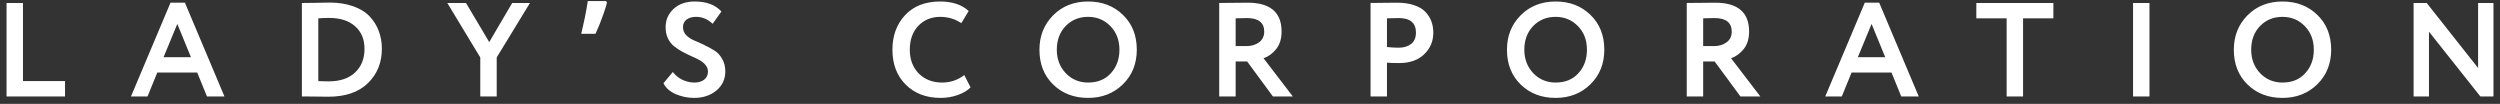 <?xml version="1.0" encoding="UTF-8"?> <svg xmlns="http://www.w3.org/2000/svg" width="337" height="14" viewBox="0 0 337 14" fill="none"><rect x="0" y="0" width="337" height="14" fill="#333333" stroke="none"/> <path d="M0.883 13V0.4H3.097V10.93H8.767V13H0.883ZM17.656 13L22.984 0.364H24.928L30.256 13H27.898L26.584 9.778H21.202L19.888 13H17.656ZM23.902 3.226L22.048 7.708H25.738L23.902 3.226ZM40.694 13V0.4H40.928C41.167 0.4 41.725 0.394 42.602 0.382C43.477 0.358 44.078 0.346 44.401 0.346C45.626 0.346 46.7 0.514 47.623 0.85C48.547 1.174 49.285 1.63 49.837 2.218C50.389 2.806 50.797 3.466 51.062 4.198C51.337 4.918 51.475 5.71 51.475 6.574C51.475 8.446 50.846 9.994 49.586 11.218C48.337 12.43 46.562 13.036 44.258 13.036C44.041 13.036 43.538 13.03 42.745 13.018C41.965 13.006 41.365 13 40.946 13H40.694ZM44.365 2.416C43.898 2.416 43.411 2.434 42.907 2.47V10.93C43.316 10.954 43.789 10.966 44.33 10.966C45.83 10.966 47.005 10.57 47.858 9.778C48.709 8.986 49.136 7.918 49.136 6.574C49.136 5.29 48.709 4.276 47.858 3.532C47.017 2.788 45.853 2.416 44.365 2.416ZM71.438 0.4L66.956 7.744V13H64.742V7.744L60.296 0.4H62.816L65.948 5.674L69.044 0.4H71.438ZM81.823 0.346C81.715 0.766 81.577 1.222 81.409 1.714C81.241 2.194 81.061 2.68 80.869 3.172C80.677 3.652 80.479 4.114 80.275 4.558H78.349C78.433 4.198 78.517 3.826 78.601 3.442C78.685 3.058 78.769 2.674 78.853 2.29C78.925 1.894 78.997 1.516 79.069 1.156C79.129 0.796 79.183 0.46 79.231 0.148H81.697L81.823 0.346ZM95.431 9.652C95.431 9.316 95.323 9.022 95.107 8.77C94.903 8.506 94.633 8.284 94.297 8.104C93.961 7.912 93.589 7.732 93.181 7.564C92.785 7.384 92.383 7.186 91.975 6.97C91.567 6.742 91.195 6.496 90.859 6.232C90.523 5.956 90.247 5.602 90.031 5.17C89.827 4.726 89.725 4.228 89.725 3.676C89.725 2.692 90.079 1.87 90.787 1.21C91.507 0.538 92.461 0.202 93.649 0.202C95.233 0.202 96.433 0.652 97.249 1.552L96.061 3.208C95.413 2.584 94.669 2.272 93.829 2.272C93.289 2.272 92.857 2.398 92.533 2.65C92.221 2.902 92.065 3.238 92.065 3.658C92.065 4.066 92.203 4.42 92.479 4.72C92.767 5.02 93.121 5.26 93.541 5.44C93.961 5.608 94.417 5.812 94.909 6.052C95.413 6.292 95.875 6.544 96.295 6.808C96.715 7.06 97.063 7.432 97.339 7.924C97.627 8.404 97.771 8.974 97.771 9.634C97.771 10.678 97.369 11.536 96.565 12.208C95.761 12.868 94.759 13.198 93.559 13.198C92.695 13.198 91.861 13.024 91.057 12.676C90.265 12.316 89.725 11.83 89.437 11.218L90.697 9.706C91.045 10.162 91.483 10.516 92.011 10.768C92.551 11.008 93.079 11.128 93.595 11.128C94.135 11.128 94.573 11.002 94.909 10.75C95.257 10.486 95.431 10.12 95.431 9.652ZM129.984 10.12L130.83 11.776C130.434 12.196 129.864 12.538 129.12 12.802C128.388 13.066 127.614 13.198 126.798 13.198C124.866 13.198 123.3 12.604 122.1 11.416C120.9 10.228 120.3 8.656 120.3 6.7C120.3 4.816 120.87 3.262 122.01 2.038C123.15 0.814 124.728 0.202 126.744 0.202C128.364 0.202 129.642 0.628 130.578 1.48L129.588 3.118C128.736 2.554 127.788 2.272 126.744 2.272C125.556 2.272 124.572 2.674 123.792 3.478C123.024 4.282 122.64 5.356 122.64 6.7C122.64 8.008 123.042 9.076 123.846 9.904C124.662 10.72 125.712 11.128 126.996 11.128C128.112 11.128 129.108 10.792 129.984 10.12ZM140.118 6.7C140.118 4.852 140.73 3.31 141.954 2.074C143.19 0.826 144.762 0.202 146.67 0.202C148.566 0.202 150.132 0.802 151.368 2.002C152.616 3.202 153.24 4.768 153.24 6.7C153.24 8.584 152.616 10.138 151.368 11.362C150.12 12.586 148.554 13.198 146.67 13.198C144.774 13.198 143.208 12.598 141.972 11.398C140.736 10.198 140.118 8.632 140.118 6.7ZM142.458 6.7C142.458 7.96 142.86 9.016 143.664 9.868C144.48 10.708 145.482 11.128 146.67 11.128C147.966 11.128 148.992 10.708 149.748 9.868C150.516 9.028 150.9 7.972 150.9 6.7C150.9 5.404 150.492 4.342 149.676 3.514C148.872 2.686 147.87 2.272 146.67 2.272C145.458 2.272 144.45 2.686 143.646 3.514C142.854 4.342 142.458 5.404 142.458 6.7ZM166.566 13H164.352V0.4C164.616 0.4 165.294 0.394 166.386 0.382C167.49 0.37 168.09 0.364 168.186 0.364C171.234 0.364 172.758 1.66 172.758 4.252C172.758 5.224 172.512 6.016 172.02 6.628C171.528 7.228 170.964 7.636 170.328 7.852L174.27 13H171.588L168.114 8.284H166.566V13ZM168.078 2.434C167.862 2.434 167.358 2.446 166.566 2.47V6.214H168.006C168.69 6.214 169.26 6.046 169.716 5.71C170.184 5.362 170.418 4.882 170.418 4.27C170.418 3.046 169.638 2.434 168.078 2.434ZM186.964 13H184.75V0.4C184.966 0.4 185.536 0.394 186.46 0.382C187.396 0.37 188.02 0.364 188.332 0.364C189.22 0.364 189.988 0.478 190.636 0.706C191.296 0.922 191.806 1.228 192.166 1.624C192.526 2.008 192.79 2.434 192.958 2.902C193.126 3.358 193.21 3.862 193.21 4.414C193.21 5.554 192.802 6.52 191.986 7.312C191.17 8.104 190.042 8.5 188.602 8.5C187.87 8.5 187.324 8.482 186.964 8.446V13ZM188.548 2.434C188.284 2.434 187.756 2.446 186.964 2.47V6.34C187.54 6.4 188.062 6.43 188.53 6.43C189.226 6.43 189.79 6.262 190.222 5.926C190.654 5.578 190.87 5.068 190.87 4.396C190.87 3.088 190.096 2.434 188.548 2.434ZM203.139 6.7C203.139 4.852 203.751 3.31 204.975 2.074C206.211 0.826 207.783 0.202 209.691 0.202C211.587 0.202 213.153 0.802 214.389 2.002C215.637 3.202 216.261 4.768 216.261 6.7C216.261 8.584 215.637 10.138 214.389 11.362C213.141 12.586 211.575 13.198 209.691 13.198C207.795 13.198 206.229 12.598 204.993 11.398C203.757 10.198 203.139 8.632 203.139 6.7ZM205.479 6.7C205.479 7.96 205.881 9.016 206.685 9.868C207.501 10.708 208.503 11.128 209.691 11.128C210.987 11.128 212.013 10.708 212.769 9.868C213.537 9.028 213.921 7.972 213.921 6.7C213.921 5.404 213.513 4.342 212.697 3.514C211.893 2.686 210.891 2.272 209.691 2.272C208.479 2.272 207.471 2.686 206.667 3.514C205.875 4.342 205.479 5.404 205.479 6.7ZM229.587 13H227.373V0.4C227.637 0.4 228.315 0.394 229.407 0.382C230.511 0.37 231.111 0.364 231.207 0.364C234.255 0.364 235.779 1.66 235.779 4.252C235.779 5.224 235.533 6.016 235.041 6.628C234.549 7.228 233.985 7.636 233.349 7.852L237.291 13H234.609L231.135 8.284H229.587V13ZM231.099 2.434C230.883 2.434 230.379 2.446 229.587 2.47V6.214H231.027C231.711 6.214 232.281 6.046 232.737 5.71C233.205 5.362 233.439 4.882 233.439 4.27C233.439 3.046 232.659 2.434 231.099 2.434ZM246.045 13L251.373 0.364H253.317L258.645 13H256.287L254.973 9.778H249.591L248.277 13H246.045ZM252.291 3.226L250.437 7.708H254.127L252.291 3.226ZM266.409 2.47V0.4H276.795V2.47H272.709V13H270.495V2.47H266.409ZM287.535 13V0.4H289.749V13H287.535ZM301.12 6.7C301.12 4.852 301.732 3.31 302.956 2.074C304.192 0.826 305.764 0.202 307.672 0.202C309.568 0.202 311.134 0.802 312.37 2.002C313.618 3.202 314.242 4.768 314.242 6.7C314.242 8.584 313.618 10.138 312.37 11.362C311.122 12.586 309.556 13.198 307.672 13.198C305.776 13.198 304.21 12.598 302.974 11.398C301.738 10.198 301.12 8.632 301.12 6.7ZM303.46 6.7C303.46 7.96 303.862 9.016 304.666 9.868C305.482 10.708 306.484 11.128 307.672 11.128C308.968 11.128 309.994 10.708 310.75 9.868C311.518 9.028 311.902 7.972 311.902 6.7C311.902 5.404 311.494 4.342 310.678 3.514C309.874 2.686 308.872 2.272 307.672 2.272C306.46 2.272 305.452 2.686 304.648 3.514C303.856 4.342 303.46 5.404 303.46 6.7ZM336.118 13H334.354L327.424 4.27V13H325.354V0.4H327.118L334.048 9.166V0.4H336.118V13Z" fill="white"></path> </svg> 